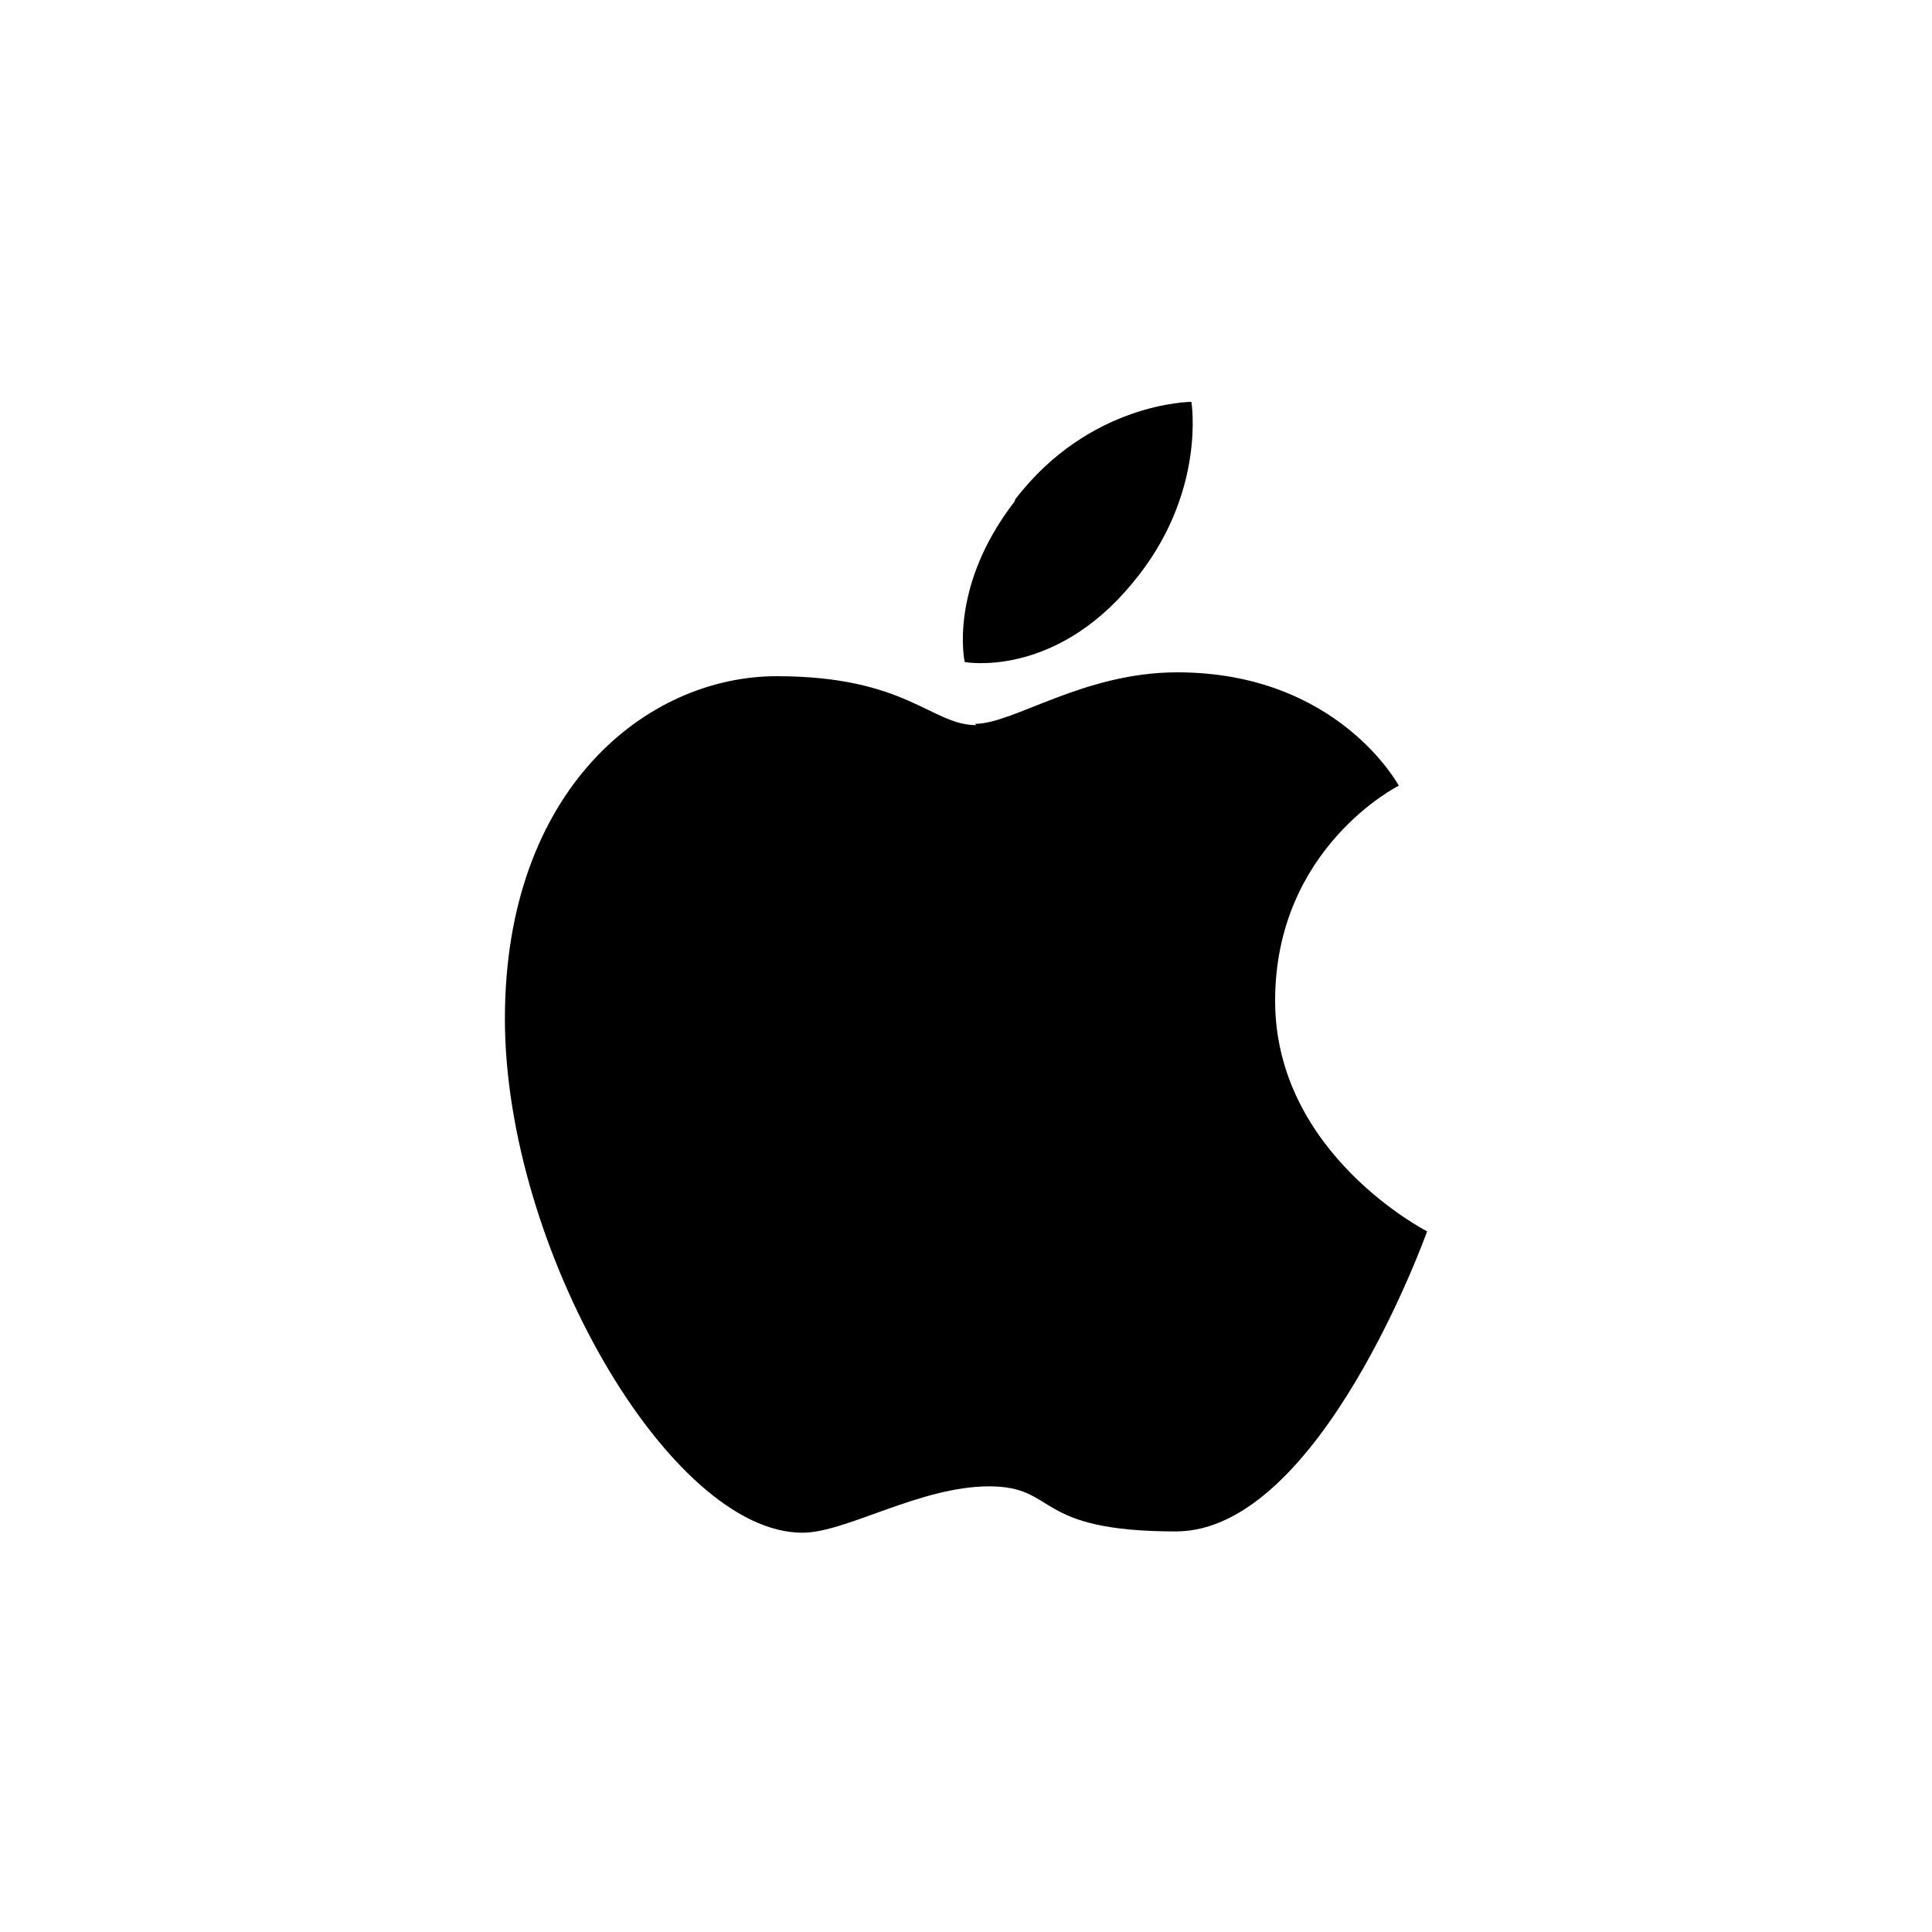 <svg height="150" width="150" viewBox="0 0 150 150" version="1.1" xmlns="http://www.w3.org/2000/svg" xmlns:xlink="http://www.w3.org/1999/xlink">
  <defs>
    <style>
      .cls-1 {
        fill: #fff;
      }
    </style>
  </defs>
  
  <g>
    <g id="Layer_1">
      <rect height="150" width="150" y="0" x="0" class="cls-1"></rect>
      <g>
        <path d="M78.8,38.8c5.8-7.6,13.7-7.6,13.7-7.6,0,0,1.2,7.2-4.6,14.1-6.1,7.4-13,6.1-13,6.1,0,0-1.3-5.8,3.9-12.5h0Z"></path>
        <path d="M75.7,56.2c3,0,8.4-4,15.7-4,12.5,0,17.2,8.8,17.2,8.8,0,0-9.6,4.8-9.6,16.7s11.8,17.9,11.8,17.9c0,0-8.3,23.3-19.5,23.3s-9.1-3.5-14.5-3.5-11.1,3.6-14.5,3.6c-10.3,0-23.1-22.1-23.1-39.9s11-26.6,21.1-26.6,12,3.8,15.5,3.8Z"></path>
      </g>
    </g>
  </g>
</svg>